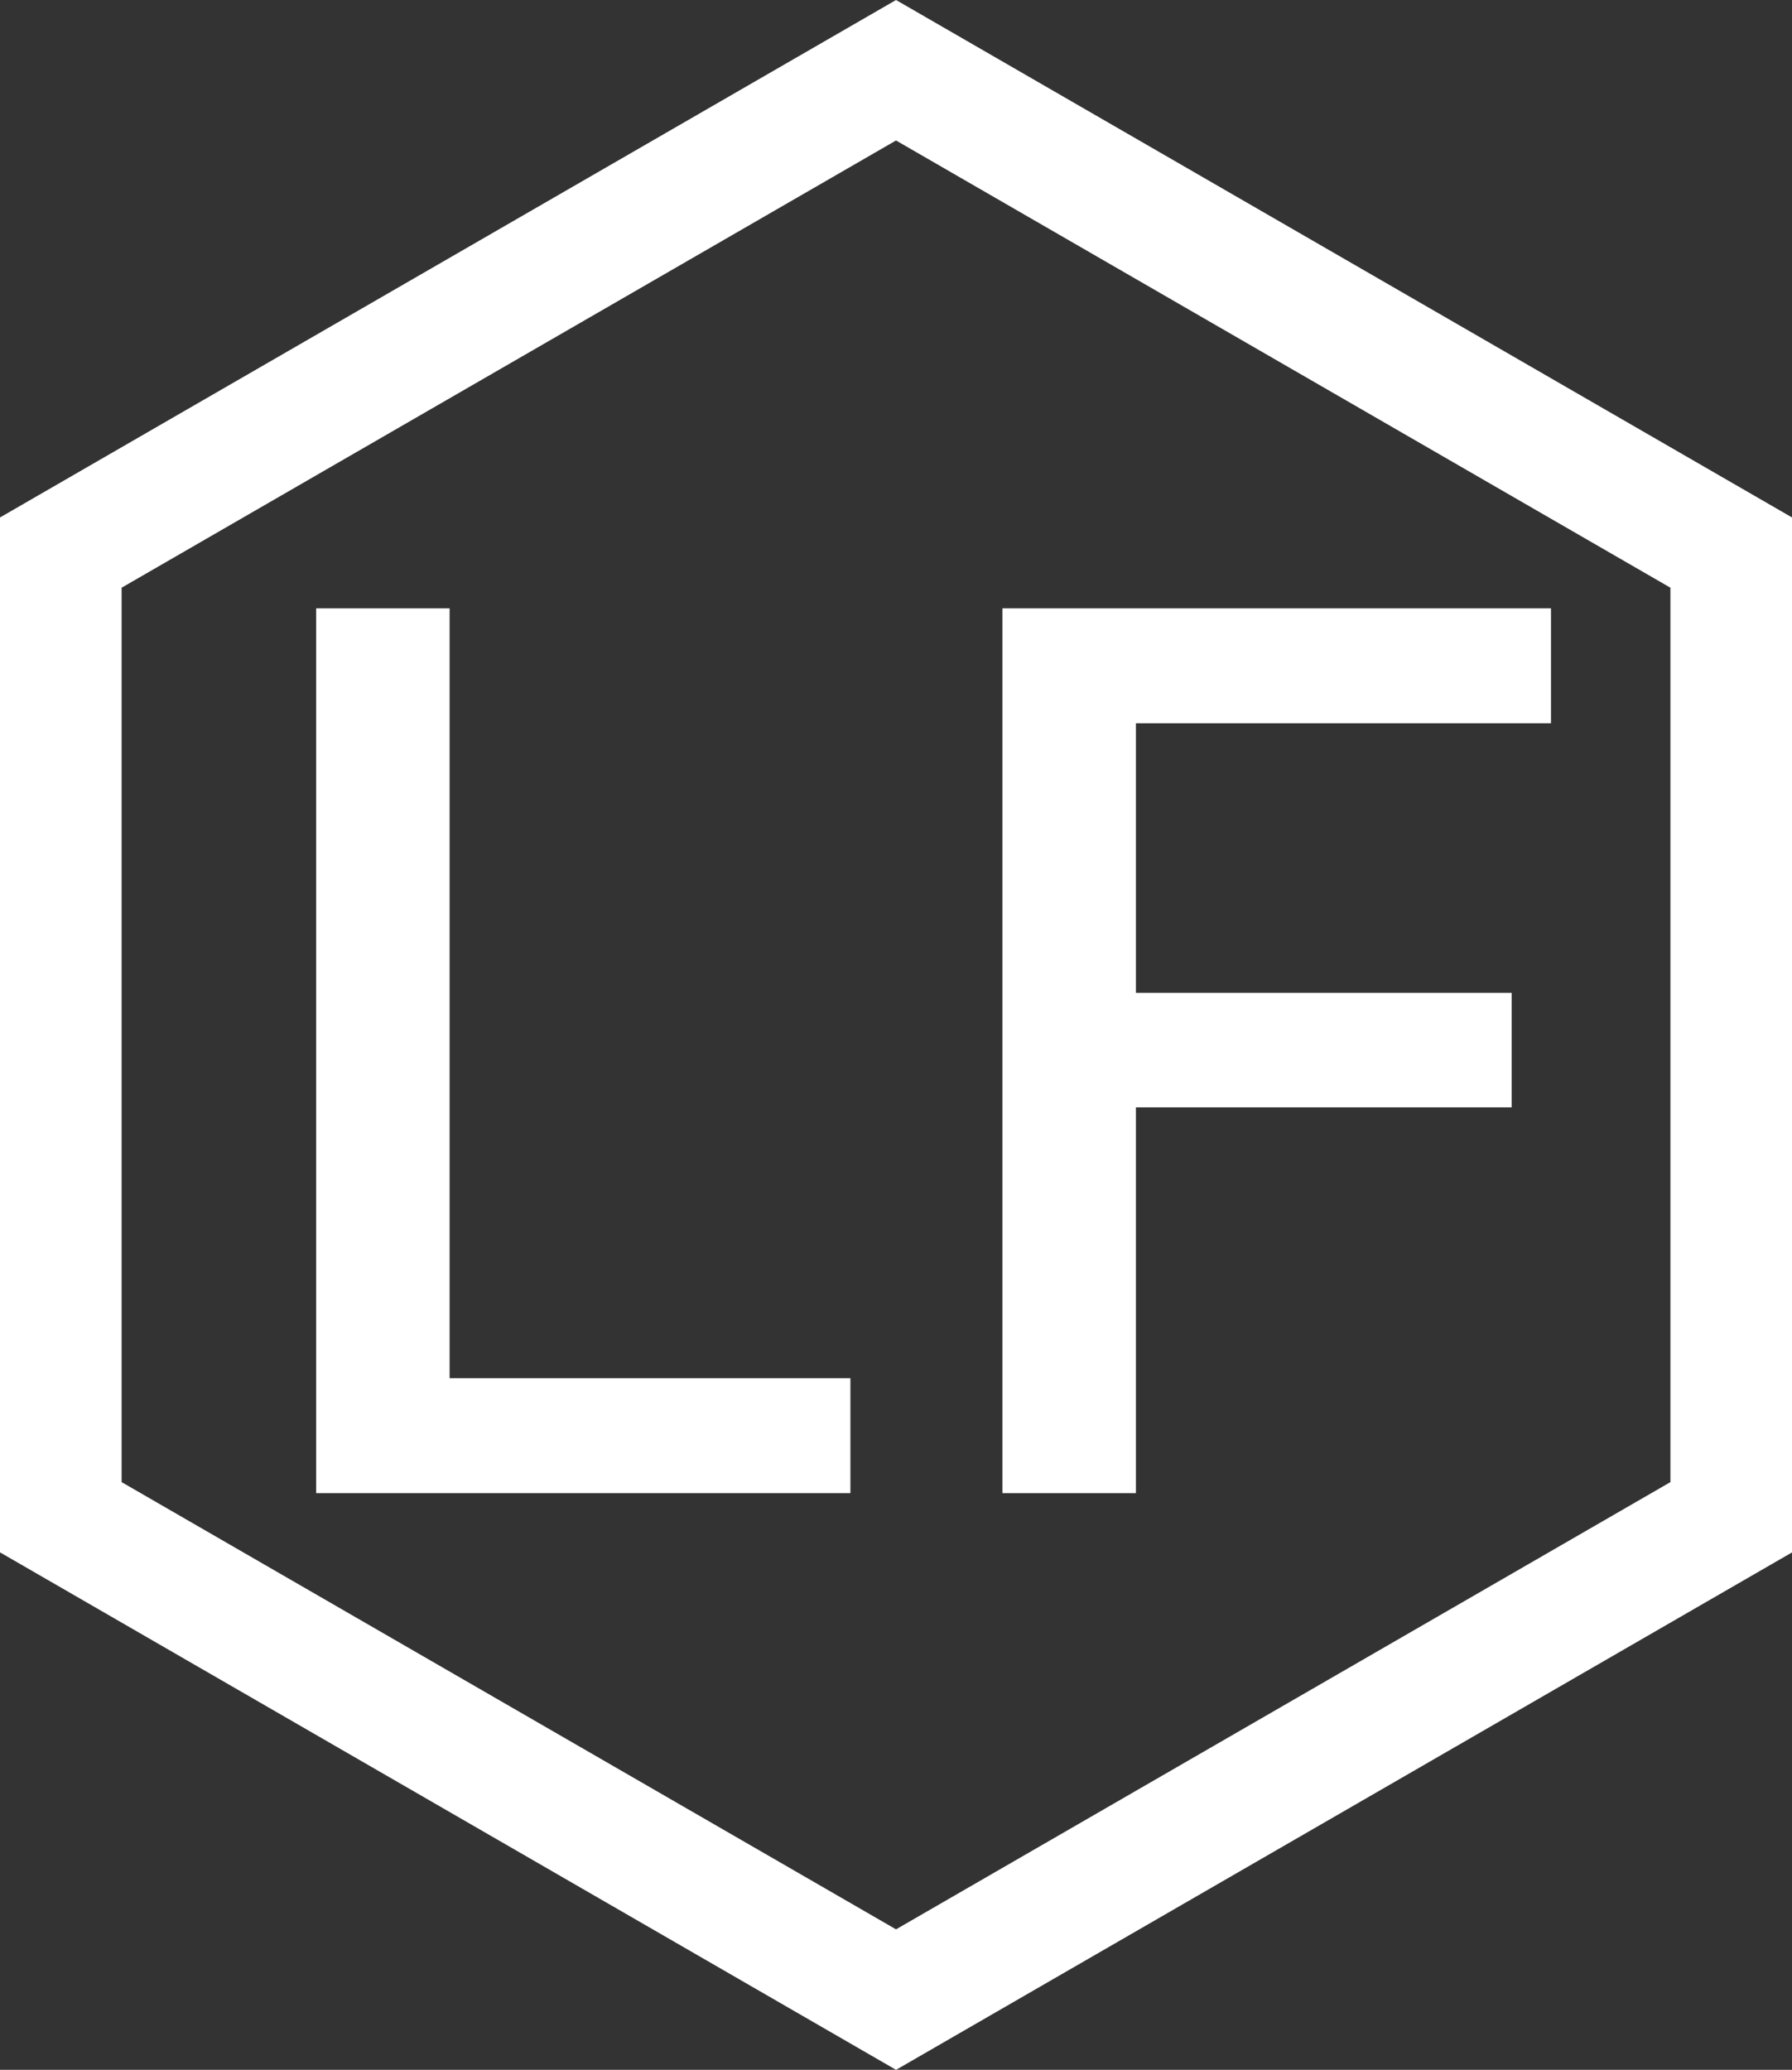 <?xml version="1.0" encoding="UTF-8"?><svg id="b" xmlns="http://www.w3.org/2000/svg" viewBox="0 0 442.01 510.39"><rect x="0" y="0" width="442.01" height="510.39" fill="#333333" stroke="none"/><g id="c"><path d="m221.01,510.39L0,382.79V127.6L221.01,0l221.01,127.6v255.2l-221.01,127.6ZM30,365.47l191.01,110.28,191.01-110.28v-220.55L221.01,34.64,30,144.92v220.55Z" fill="#ffffff" stroke-width="0"/><path d="m77.98,368.19v-218.18h32.92v189.84h98.86v28.34H77.98Z" fill="#ffffff" stroke-width="0"/><path d="m247.26,368.19v-218.18h135.3v28.34h-102.38v66.48h92.68v28.23h-92.68v95.13h-32.92Z" fill="#ffffff" stroke-width="0"/></g></svg>